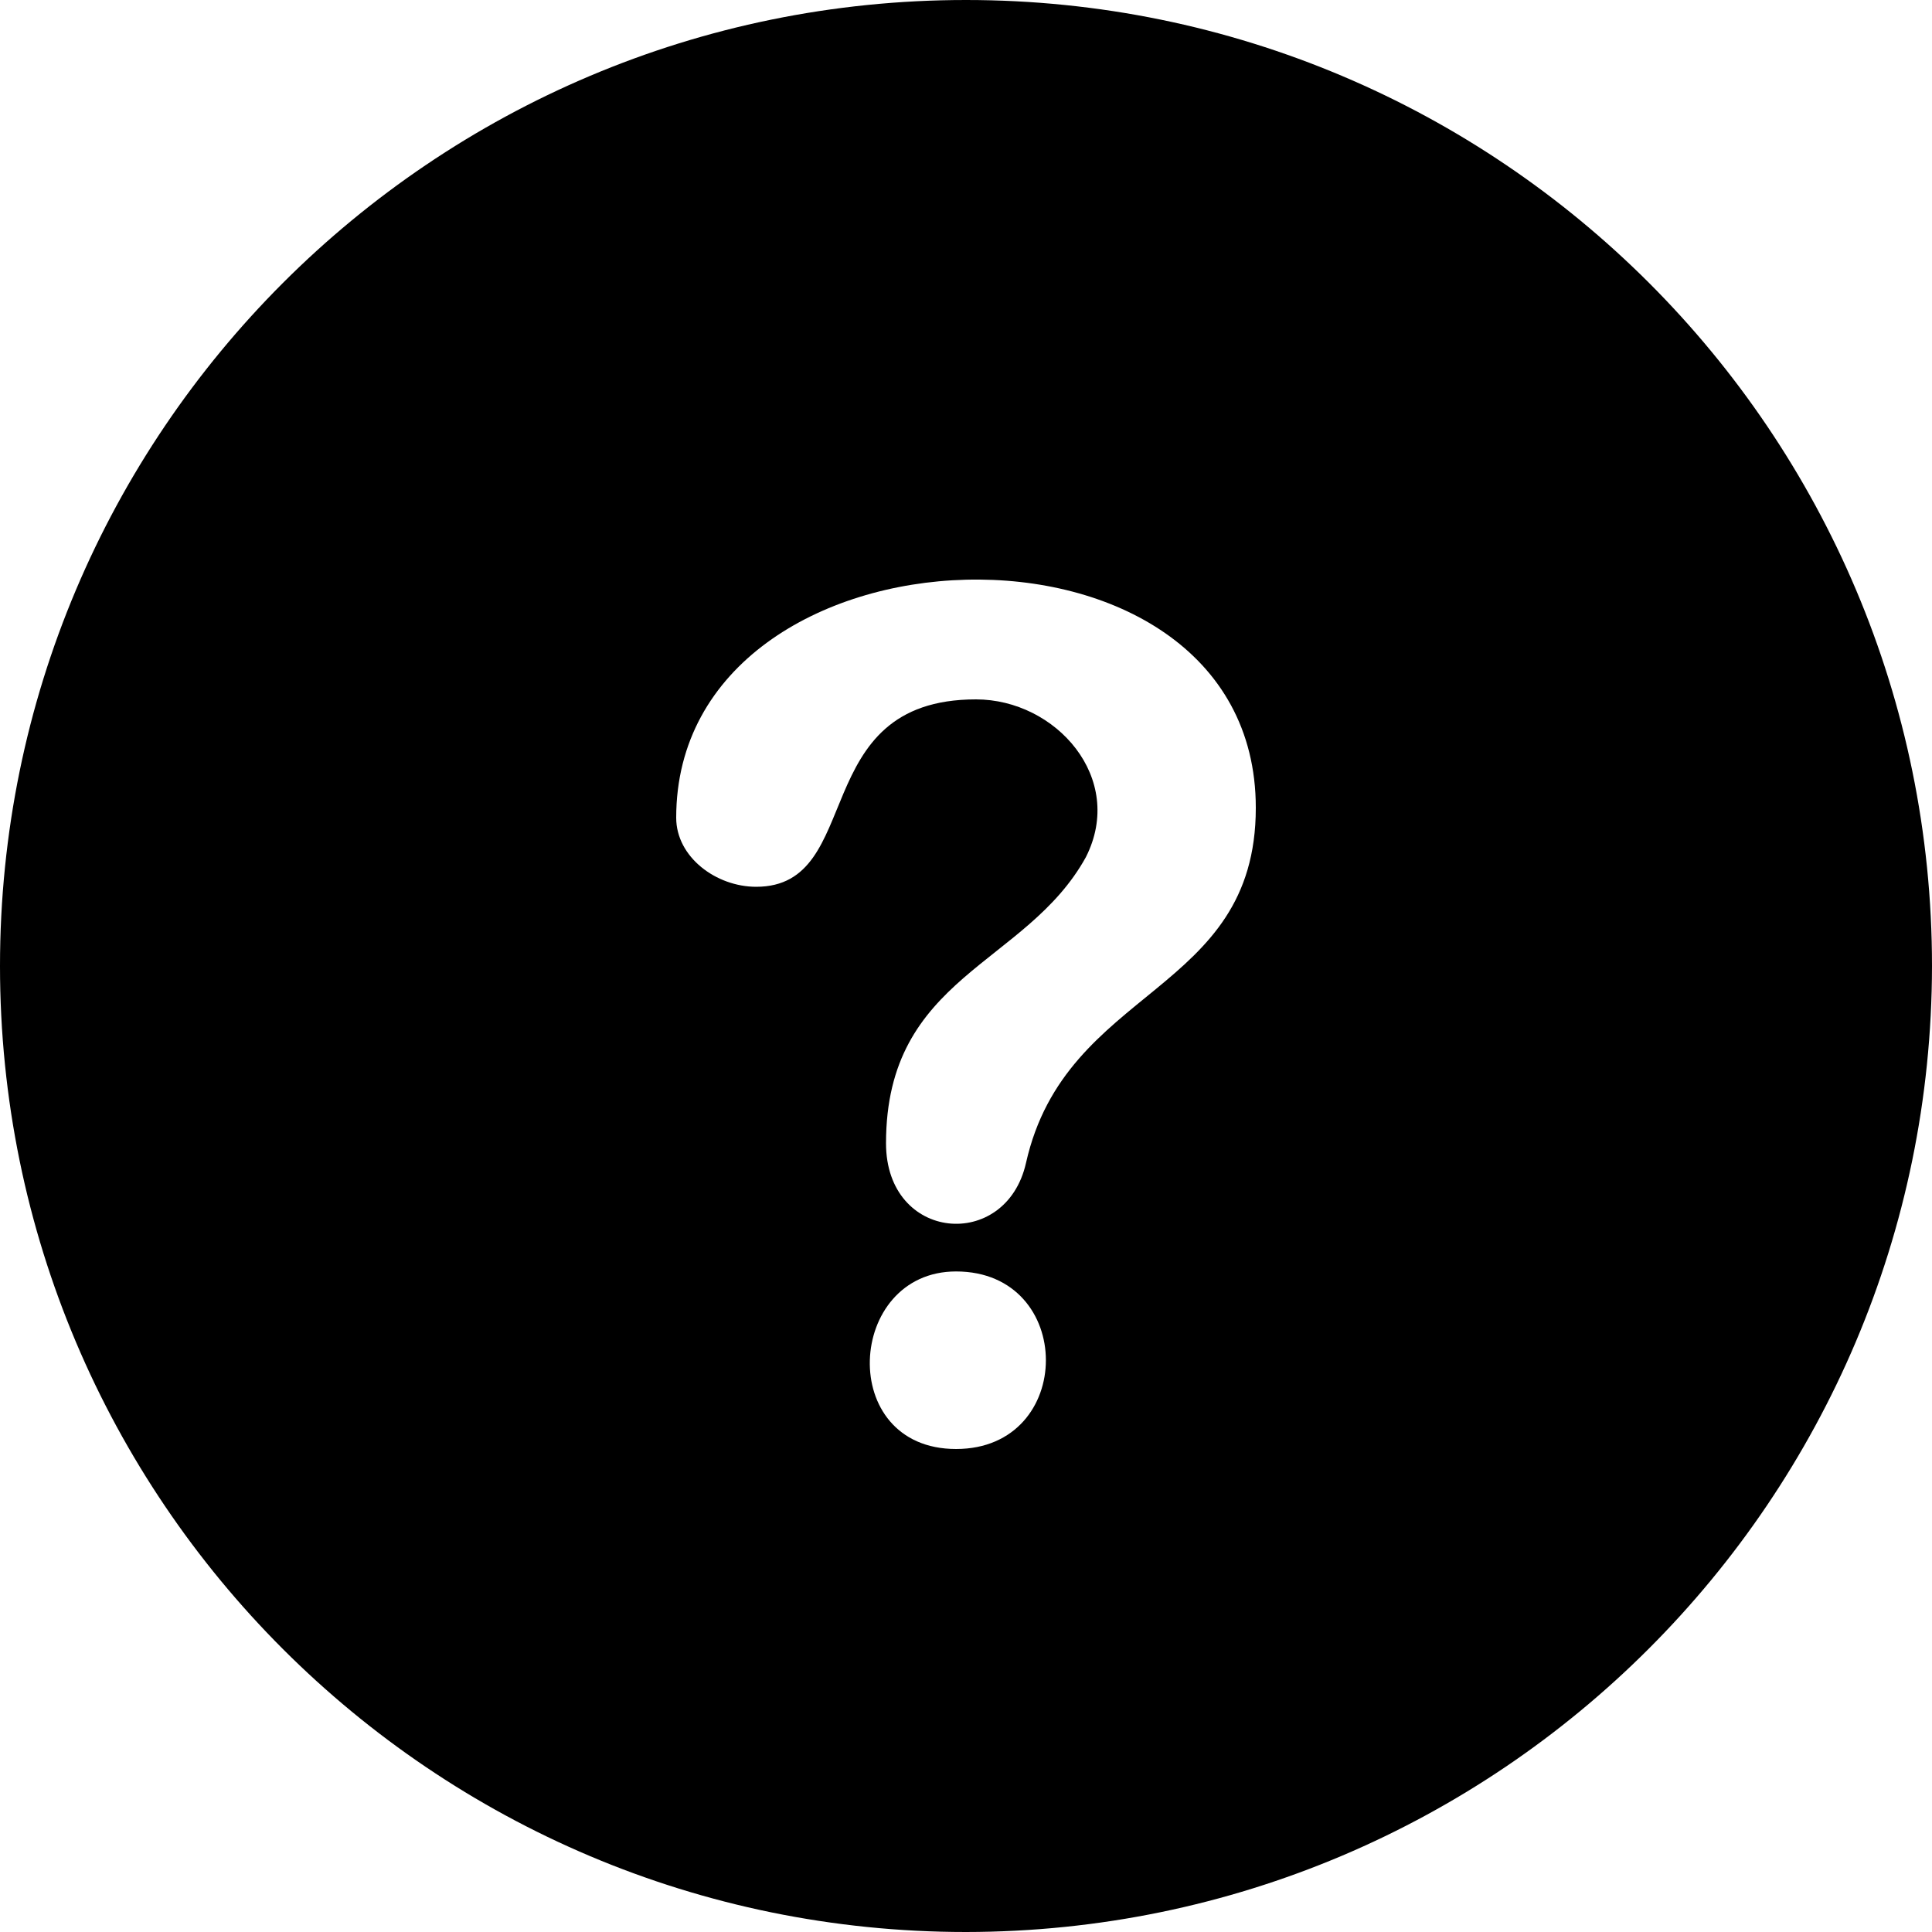 <svg xmlns="http://www.w3.org/2000/svg" width="20" height="20"><path d="M10 0c5.523 0 10 4.477 10 10-.006 5.52-4.48 9.994-10 10-5.523 0-10-4.477-10-10S4.477 0 10 0zm-.103 13.162c-1.138 0-1.242 1.838 0 1.838 1.24 0 1.24-1.838 0-1.838zM13 8.362c0-3.267-6-3.063-6 .103 0 .408.414.715.828.715 1.138 0 .517-1.94 2.275-1.94.828 0 1.552.816 1.138 1.633-.62 1.124-2.069 1.226-2.069 2.962 0 1.02 1.242 1.123 1.449.204C11.034 10.2 13 10.303 13 8.363z" fill="#000" fill-rule="nonzero"/></svg>